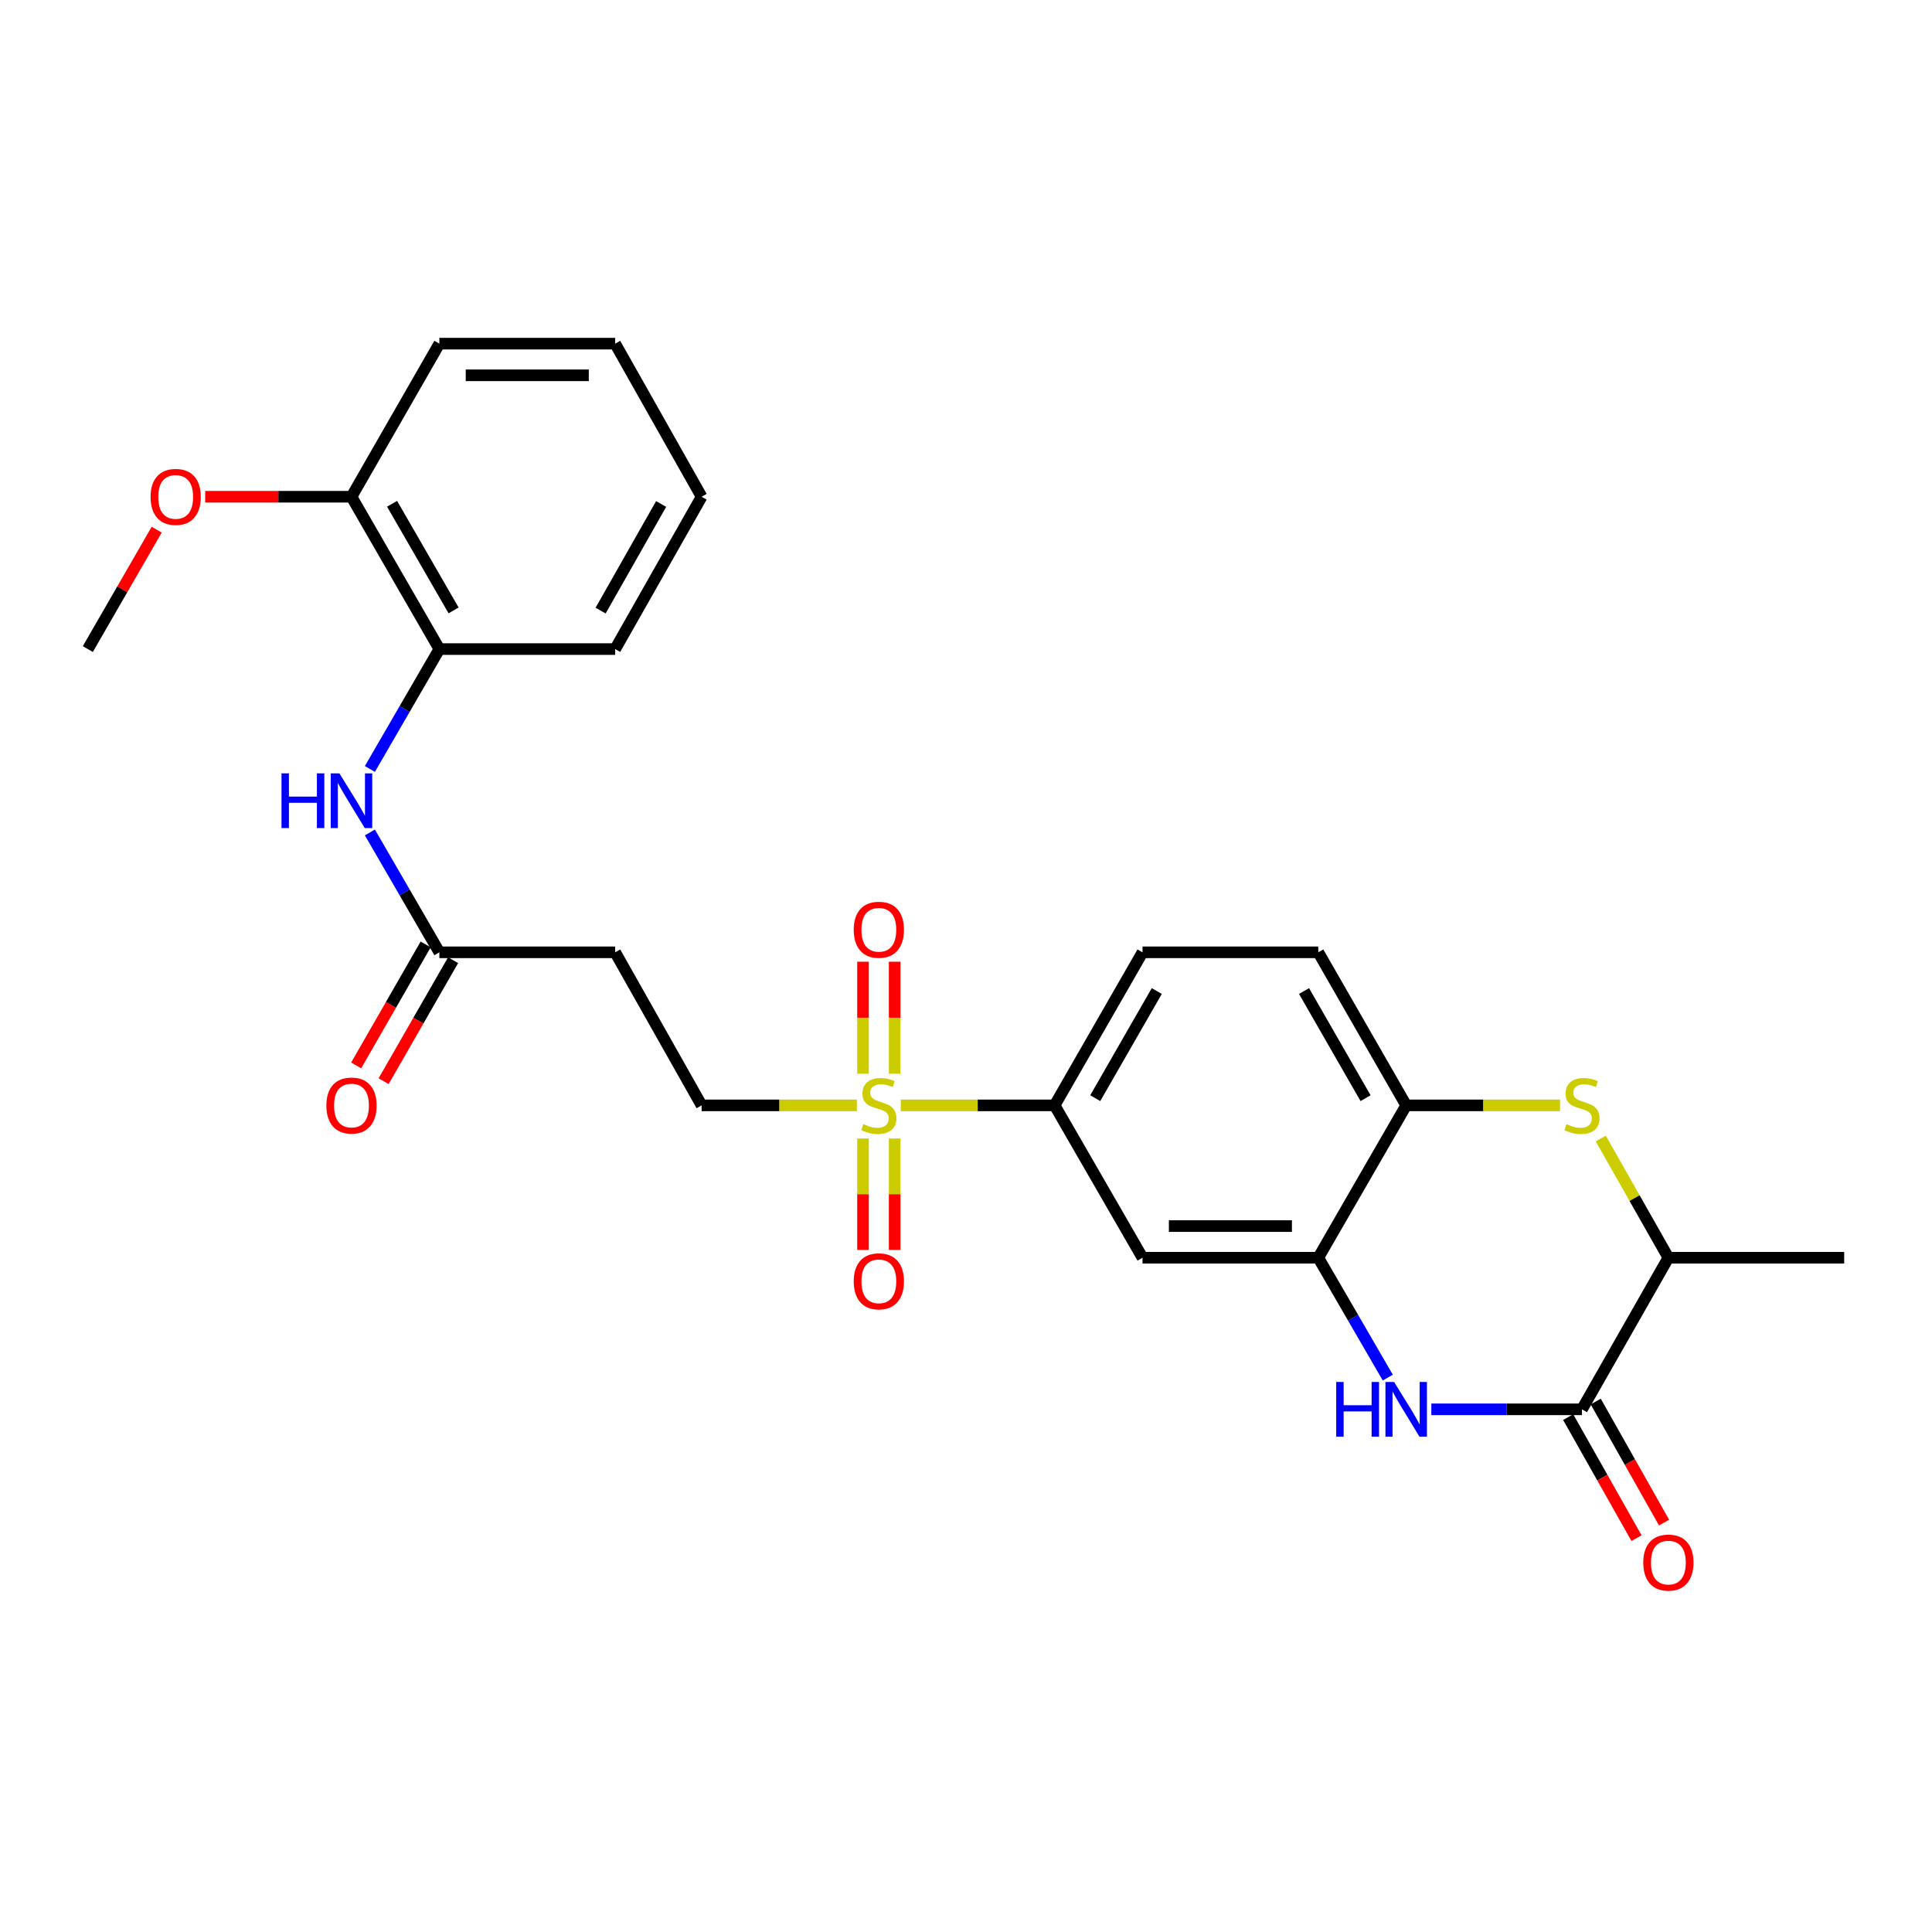 <?xml version='1.0' encoding='iso-8859-1'?>
<svg version='1.1' baseProfile='full'
              xmlns='http://www.w3.org/2000/svg'
                      xmlns:rdkit='http://www.rdkit.org/xml'
                      xmlns:xlink='http://www.w3.org/1999/xlink'
                  xml:space='preserve'
width='1000px' height='1000px' viewBox='0 0 1000 1000'>
<!-- END OF HEADER -->
<rect style='opacity:1.0;fill:#FFFFFF;stroke:none' width='1000' height='1000' x='0' y='0'> </rect>
<path class='bond-4' d='M 466.24,572.138 L 506.055,572.138' style='fill:none;fill-rule:evenodd;stroke:#CCCC00;stroke-width:6px;stroke-linecap:butt;stroke-linejoin:miter;stroke-opacity:1' />
<path class='bond-4' d='M 506.055,572.138 L 545.87,572.138' style='fill:none;fill-rule:evenodd;stroke:#000000;stroke-width:6px;stroke-linecap:butt;stroke-linejoin:miter;stroke-opacity:1' />
<path class='bond-10' d='M 443.512,572.138 L 403.332,572.138' style='fill:none;fill-rule:evenodd;stroke:#CCCC00;stroke-width:6px;stroke-linecap:butt;stroke-linejoin:miter;stroke-opacity:1' />
<path class='bond-10' d='M 403.332,572.138 L 363.153,572.138' style='fill:none;fill-rule:evenodd;stroke:#000000;stroke-width:6px;stroke-linecap:butt;stroke-linejoin:miter;stroke-opacity:1' />
<path class='bond-13' d='M 463.074,555.743 L 463.074,526.765' style='fill:none;fill-rule:evenodd;stroke:#CCCC00;stroke-width:6px;stroke-linecap:butt;stroke-linejoin:miter;stroke-opacity:1' />
<path class='bond-13' d='M 463.074,526.765 L 463.074,497.786' style='fill:none;fill-rule:evenodd;stroke:#FF0000;stroke-width:6px;stroke-linecap:butt;stroke-linejoin:miter;stroke-opacity:1' />
<path class='bond-13' d='M 446.695,555.743 L 446.695,526.765' style='fill:none;fill-rule:evenodd;stroke:#CCCC00;stroke-width:6px;stroke-linecap:butt;stroke-linejoin:miter;stroke-opacity:1' />
<path class='bond-13' d='M 446.695,526.765 L 446.695,497.786' style='fill:none;fill-rule:evenodd;stroke:#FF0000;stroke-width:6px;stroke-linecap:butt;stroke-linejoin:miter;stroke-opacity:1' />
<path class='bond-14' d='M 446.695,589.292 L 446.695,618.125' style='fill:none;fill-rule:evenodd;stroke:#CCCC00;stroke-width:6px;stroke-linecap:butt;stroke-linejoin:miter;stroke-opacity:1' />
<path class='bond-14' d='M 446.695,618.125 L 446.695,646.958' style='fill:none;fill-rule:evenodd;stroke:#FF0000;stroke-width:6px;stroke-linecap:butt;stroke-linejoin:miter;stroke-opacity:1' />
<path class='bond-14' d='M 463.074,589.292 L 463.074,618.125' style='fill:none;fill-rule:evenodd;stroke:#CCCC00;stroke-width:6px;stroke-linecap:butt;stroke-linejoin:miter;stroke-opacity:1' />
<path class='bond-14' d='M 463.074,618.125 L 463.074,646.958' style='fill:none;fill-rule:evenodd;stroke:#FF0000;stroke-width:6px;stroke-linecap:butt;stroke-linejoin:miter;stroke-opacity:1' />
<path class='bond-0' d='M 718.317,713.04 L 700.331,682.017' style='fill:none;fill-rule:evenodd;stroke:#0000FF;stroke-width:6px;stroke-linecap:butt;stroke-linejoin:miter;stroke-opacity:1' />
<path class='bond-0' d='M 700.331,682.017 L 682.344,650.994' style='fill:none;fill-rule:evenodd;stroke:#000000;stroke-width:6px;stroke-linecap:butt;stroke-linejoin:miter;stroke-opacity:1' />
<path class='bond-1' d='M 740.856,729.467 L 779.837,729.467' style='fill:none;fill-rule:evenodd;stroke:#0000FF;stroke-width:6px;stroke-linecap:butt;stroke-linejoin:miter;stroke-opacity:1' />
<path class='bond-1' d='M 779.837,729.467 L 818.818,729.467' style='fill:none;fill-rule:evenodd;stroke:#000000;stroke-width:6px;stroke-linecap:butt;stroke-linejoin:miter;stroke-opacity:1' />
<path class='bond-15' d='M 811.686,733.494 L 829.369,764.815' style='fill:none;fill-rule:evenodd;stroke:#000000;stroke-width:6px;stroke-linecap:butt;stroke-linejoin:miter;stroke-opacity:1' />
<path class='bond-15' d='M 829.369,764.815 L 847.051,796.137' style='fill:none;fill-rule:evenodd;stroke:#FF0000;stroke-width:6px;stroke-linecap:butt;stroke-linejoin:miter;stroke-opacity:1' />
<path class='bond-15' d='M 825.949,725.441 L 843.632,756.763' style='fill:none;fill-rule:evenodd;stroke:#000000;stroke-width:6px;stroke-linecap:butt;stroke-linejoin:miter;stroke-opacity:1' />
<path class='bond-15' d='M 843.632,756.763 L 861.314,788.085' style='fill:none;fill-rule:evenodd;stroke:#FF0000;stroke-width:6px;stroke-linecap:butt;stroke-linejoin:miter;stroke-opacity:1' />
<path class='bond-28' d='M 818.818,729.467 L 863.551,650.994' style='fill:none;fill-rule:evenodd;stroke:#000000;stroke-width:6px;stroke-linecap:butt;stroke-linejoin:miter;stroke-opacity:1' />
<path class='bond-2' d='M 807.463,572.138 L 767.652,572.138' style='fill:none;fill-rule:evenodd;stroke:#CCCC00;stroke-width:6px;stroke-linecap:butt;stroke-linejoin:miter;stroke-opacity:1' />
<path class='bond-2' d='M 767.652,572.138 L 727.841,572.138' style='fill:none;fill-rule:evenodd;stroke:#000000;stroke-width:6px;stroke-linecap:butt;stroke-linejoin:miter;stroke-opacity:1' />
<path class='bond-7' d='M 828.545,589.284 L 846.048,620.139' style='fill:none;fill-rule:evenodd;stroke:#CCCC00;stroke-width:6px;stroke-linecap:butt;stroke-linejoin:miter;stroke-opacity:1' />
<path class='bond-7' d='M 846.048,620.139 L 863.551,650.994' style='fill:none;fill-rule:evenodd;stroke:#000000;stroke-width:6px;stroke-linecap:butt;stroke-linejoin:miter;stroke-opacity:1' />
<path class='bond-3' d='M 682.344,650.994 L 591.368,650.994' style='fill:none;fill-rule:evenodd;stroke:#000000;stroke-width:6px;stroke-linecap:butt;stroke-linejoin:miter;stroke-opacity:1' />
<path class='bond-3' d='M 668.698,634.615 L 605.014,634.615' style='fill:none;fill-rule:evenodd;stroke:#000000;stroke-width:6px;stroke-linecap:butt;stroke-linejoin:miter;stroke-opacity:1' />
<path class='bond-27' d='M 682.344,650.994 L 727.841,572.138' style='fill:none;fill-rule:evenodd;stroke:#000000;stroke-width:6px;stroke-linecap:butt;stroke-linejoin:miter;stroke-opacity:1' />
<path class='bond-6' d='M 545.87,572.138 L 591.368,650.994' style='fill:none;fill-rule:evenodd;stroke:#000000;stroke-width:6px;stroke-linecap:butt;stroke-linejoin:miter;stroke-opacity:1' />
<path class='bond-17' d='M 545.87,572.138 L 591.368,492.918' style='fill:none;fill-rule:evenodd;stroke:#000000;stroke-width:6px;stroke-linecap:butt;stroke-linejoin:miter;stroke-opacity:1' />
<path class='bond-17' d='M 566.898,568.412 L 598.746,512.958' style='fill:none;fill-rule:evenodd;stroke:#000000;stroke-width:6px;stroke-linecap:butt;stroke-linejoin:miter;stroke-opacity:1' />
<path class='bond-5' d='M 727.841,572.138 L 682.344,492.918' style='fill:none;fill-rule:evenodd;stroke:#000000;stroke-width:6px;stroke-linecap:butt;stroke-linejoin:miter;stroke-opacity:1' />
<path class='bond-5' d='M 706.814,568.412 L 674.965,512.958' style='fill:none;fill-rule:evenodd;stroke:#000000;stroke-width:6px;stroke-linecap:butt;stroke-linejoin:miter;stroke-opacity:1' />
<path class='bond-21' d='M 863.551,650.994 L 954.545,650.994' style='fill:none;fill-rule:evenodd;stroke:#000000;stroke-width:6px;stroke-linecap:butt;stroke-linejoin:miter;stroke-opacity:1' />
<path class='bond-8' d='M 191.451,430.872 L 209.434,461.895' style='fill:none;fill-rule:evenodd;stroke:#0000FF;stroke-width:6px;stroke-linecap:butt;stroke-linejoin:miter;stroke-opacity:1' />
<path class='bond-8' d='M 209.434,461.895 L 227.416,492.918' style='fill:none;fill-rule:evenodd;stroke:#000000;stroke-width:6px;stroke-linecap:butt;stroke-linejoin:miter;stroke-opacity:1' />
<path class='bond-12' d='M 191.45,398.016 L 209.433,366.989' style='fill:none;fill-rule:evenodd;stroke:#0000FF;stroke-width:6px;stroke-linecap:butt;stroke-linejoin:miter;stroke-opacity:1' />
<path class='bond-12' d='M 209.433,366.989 L 227.416,335.961' style='fill:none;fill-rule:evenodd;stroke:#000000;stroke-width:6px;stroke-linecap:butt;stroke-linejoin:miter;stroke-opacity:1' />
<path class='bond-9' d='M 227.416,492.918 L 318.411,492.918' style='fill:none;fill-rule:evenodd;stroke:#000000;stroke-width:6px;stroke-linecap:butt;stroke-linejoin:miter;stroke-opacity:1' />
<path class='bond-19' d='M 220.315,488.84 L 202.337,520.148' style='fill:none;fill-rule:evenodd;stroke:#000000;stroke-width:6px;stroke-linecap:butt;stroke-linejoin:miter;stroke-opacity:1' />
<path class='bond-19' d='M 202.337,520.148 L 184.36,551.456' style='fill:none;fill-rule:evenodd;stroke:#FF0000;stroke-width:6px;stroke-linecap:butt;stroke-linejoin:miter;stroke-opacity:1' />
<path class='bond-19' d='M 234.518,496.996 L 216.541,528.304' style='fill:none;fill-rule:evenodd;stroke:#000000;stroke-width:6px;stroke-linecap:butt;stroke-linejoin:miter;stroke-opacity:1' />
<path class='bond-19' d='M 216.541,528.304 L 198.564,559.612' style='fill:none;fill-rule:evenodd;stroke:#FF0000;stroke-width:6px;stroke-linecap:butt;stroke-linejoin:miter;stroke-opacity:1' />
<path class='bond-11' d='M 363.153,572.138 L 318.411,492.918' style='fill:none;fill-rule:evenodd;stroke:#000000;stroke-width:6px;stroke-linecap:butt;stroke-linejoin:miter;stroke-opacity:1' />
<path class='bond-18' d='M 227.416,335.961 L 181.928,257.114' style='fill:none;fill-rule:evenodd;stroke:#000000;stroke-width:6px;stroke-linecap:butt;stroke-linejoin:miter;stroke-opacity:1' />
<path class='bond-18' d='M 234.781,315.949 L 202.939,260.756' style='fill:none;fill-rule:evenodd;stroke:#000000;stroke-width:6px;stroke-linecap:butt;stroke-linejoin:miter;stroke-opacity:1' />
<path class='bond-22' d='M 227.416,335.961 L 318.411,335.961' style='fill:none;fill-rule:evenodd;stroke:#000000;stroke-width:6px;stroke-linecap:butt;stroke-linejoin:miter;stroke-opacity:1' />
<path class='bond-16' d='M 682.344,492.918 L 591.368,492.918' style='fill:none;fill-rule:evenodd;stroke:#000000;stroke-width:6px;stroke-linecap:butt;stroke-linejoin:miter;stroke-opacity:1' />
<path class='bond-20' d='M 181.928,257.114 L 144.068,257.114' style='fill:none;fill-rule:evenodd;stroke:#000000;stroke-width:6px;stroke-linecap:butt;stroke-linejoin:miter;stroke-opacity:1' />
<path class='bond-20' d='M 144.068,257.114 L 106.209,257.114' style='fill:none;fill-rule:evenodd;stroke:#FF0000;stroke-width:6px;stroke-linecap:butt;stroke-linejoin:miter;stroke-opacity:1' />
<path class='bond-23' d='M 181.928,257.114 L 227.416,177.876' style='fill:none;fill-rule:evenodd;stroke:#000000;stroke-width:6px;stroke-linecap:butt;stroke-linejoin:miter;stroke-opacity:1' />
<path class='bond-24' d='M 81.108,274.15 L 63.281,305.056' style='fill:none;fill-rule:evenodd;stroke:#FF0000;stroke-width:6px;stroke-linecap:butt;stroke-linejoin:miter;stroke-opacity:1' />
<path class='bond-24' d='M 63.281,305.056 L 45.455,335.961' style='fill:none;fill-rule:evenodd;stroke:#000000;stroke-width:6px;stroke-linecap:butt;stroke-linejoin:miter;stroke-opacity:1' />
<path class='bond-25' d='M 318.411,335.961 L 363.153,257.114' style='fill:none;fill-rule:evenodd;stroke:#000000;stroke-width:6px;stroke-linecap:butt;stroke-linejoin:miter;stroke-opacity:1' />
<path class='bond-25' d='M 310.877,316.051 L 342.197,260.858' style='fill:none;fill-rule:evenodd;stroke:#000000;stroke-width:6px;stroke-linecap:butt;stroke-linejoin:miter;stroke-opacity:1' />
<path class='bond-29' d='M 227.416,177.876 L 318.411,177.876' style='fill:none;fill-rule:evenodd;stroke:#000000;stroke-width:6px;stroke-linecap:butt;stroke-linejoin:miter;stroke-opacity:1' />
<path class='bond-29' d='M 241.066,194.255 L 304.762,194.255' style='fill:none;fill-rule:evenodd;stroke:#000000;stroke-width:6px;stroke-linecap:butt;stroke-linejoin:miter;stroke-opacity:1' />
<path class='bond-26' d='M 363.153,257.114 L 318.411,177.876' style='fill:none;fill-rule:evenodd;stroke:#000000;stroke-width:6px;stroke-linecap:butt;stroke-linejoin:miter;stroke-opacity:1' />
<path  class='atom-0' d='M 446.885 581.858
Q 447.205 581.978, 448.525 582.538
Q 449.845 583.098, 451.285 583.458
Q 452.765 583.778, 454.205 583.778
Q 456.885 583.778, 458.445 582.498
Q 460.005 581.178, 460.005 578.898
Q 460.005 577.338, 459.205 576.378
Q 458.445 575.418, 457.245 574.898
Q 456.045 574.378, 454.045 573.778
Q 451.525 573.018, 450.005 572.298
Q 448.525 571.578, 447.445 570.058
Q 446.405 568.538, 446.405 565.978
Q 446.405 562.418, 448.805 560.218
Q 451.245 558.018, 456.045 558.018
Q 459.325 558.018, 463.045 559.578
L 462.125 562.658
Q 458.725 561.258, 456.165 561.258
Q 453.405 561.258, 451.885 562.418
Q 450.365 563.538, 450.405 565.498
Q 450.405 567.018, 451.165 567.938
Q 451.965 568.858, 453.085 569.378
Q 454.245 569.898, 456.165 570.498
Q 458.725 571.298, 460.245 572.098
Q 461.765 572.898, 462.845 574.538
Q 463.965 576.138, 463.965 578.898
Q 463.965 582.818, 461.325 584.938
Q 458.725 587.018, 454.365 587.018
Q 451.845 587.018, 449.925 586.458
Q 448.045 585.938, 445.805 585.018
L 446.885 581.858
' fill='#CCCC00'/>
<path  class='atom-1' d='M 691.621 715.307
L 695.461 715.307
L 695.461 727.347
L 709.941 727.347
L 709.941 715.307
L 713.781 715.307
L 713.781 743.627
L 709.941 743.627
L 709.941 730.547
L 695.461 730.547
L 695.461 743.627
L 691.621 743.627
L 691.621 715.307
' fill='#0000FF'/>
<path  class='atom-1' d='M 721.581 715.307
L 730.861 730.307
Q 731.781 731.787, 733.261 734.467
Q 734.741 737.147, 734.821 737.307
L 734.821 715.307
L 738.581 715.307
L 738.581 743.627
L 734.701 743.627
L 724.741 727.227
Q 723.581 725.307, 722.341 723.107
Q 721.141 720.907, 720.781 720.227
L 720.781 743.627
L 717.101 743.627
L 717.101 715.307
L 721.581 715.307
' fill='#0000FF'/>
<path  class='atom-3' d='M 810.818 581.858
Q 811.138 581.978, 812.458 582.538
Q 813.778 583.098, 815.218 583.458
Q 816.698 583.778, 818.138 583.778
Q 820.818 583.778, 822.378 582.498
Q 823.938 581.178, 823.938 578.898
Q 823.938 577.338, 823.138 576.378
Q 822.378 575.418, 821.178 574.898
Q 819.978 574.378, 817.978 573.778
Q 815.458 573.018, 813.938 572.298
Q 812.458 571.578, 811.378 570.058
Q 810.338 568.538, 810.338 565.978
Q 810.338 562.418, 812.738 560.218
Q 815.178 558.018, 819.978 558.018
Q 823.258 558.018, 826.978 559.578
L 826.058 562.658
Q 822.658 561.258, 820.098 561.258
Q 817.338 561.258, 815.818 562.418
Q 814.298 563.538, 814.338 565.498
Q 814.338 567.018, 815.098 567.938
Q 815.898 568.858, 817.018 569.378
Q 818.178 569.898, 820.098 570.498
Q 822.658 571.298, 824.178 572.098
Q 825.698 572.898, 826.778 574.538
Q 827.898 576.138, 827.898 578.898
Q 827.898 582.818, 825.258 584.938
Q 822.658 587.018, 818.298 587.018
Q 815.778 587.018, 813.858 586.458
Q 811.978 585.938, 809.738 585.018
L 810.818 581.858
' fill='#CCCC00'/>
<path  class='atom-9' d='M 145.708 400.284
L 149.548 400.284
L 149.548 412.324
L 164.028 412.324
L 164.028 400.284
L 167.868 400.284
L 167.868 428.604
L 164.028 428.604
L 164.028 415.524
L 149.548 415.524
L 149.548 428.604
L 145.708 428.604
L 145.708 400.284
' fill='#0000FF'/>
<path  class='atom-9' d='M 175.668 400.284
L 184.948 415.284
Q 185.868 416.764, 187.348 419.444
Q 188.828 422.124, 188.908 422.284
L 188.908 400.284
L 192.668 400.284
L 192.668 428.604
L 188.788 428.604
L 178.828 412.204
Q 177.668 410.284, 176.428 408.084
Q 175.228 405.884, 174.868 405.204
L 174.868 428.604
L 171.188 428.604
L 171.188 400.284
L 175.668 400.284
' fill='#0000FF'/>
<path  class='atom-14' d='M 441.885 481.241
Q 441.885 474.441, 445.245 470.641
Q 448.605 466.841, 454.885 466.841
Q 461.165 466.841, 464.525 470.641
Q 467.885 474.441, 467.885 481.241
Q 467.885 488.121, 464.485 492.041
Q 461.085 495.921, 454.885 495.921
Q 448.645 495.921, 445.245 492.041
Q 441.885 488.161, 441.885 481.241
M 454.885 492.721
Q 459.205 492.721, 461.525 489.841
Q 463.885 486.921, 463.885 481.241
Q 463.885 475.681, 461.525 472.881
Q 459.205 470.041, 454.885 470.041
Q 450.565 470.041, 448.205 472.841
Q 445.885 475.641, 445.885 481.241
Q 445.885 486.961, 448.205 489.841
Q 450.565 492.721, 454.885 492.721
' fill='#FF0000'/>
<path  class='atom-15' d='M 441.885 663.203
Q 441.885 656.403, 445.245 652.603
Q 448.605 648.803, 454.885 648.803
Q 461.165 648.803, 464.525 652.603
Q 467.885 656.403, 467.885 663.203
Q 467.885 670.083, 464.485 674.003
Q 461.085 677.883, 454.885 677.883
Q 448.645 677.883, 445.245 674.003
Q 441.885 670.123, 441.885 663.203
M 454.885 674.683
Q 459.205 674.683, 461.525 671.803
Q 463.885 668.883, 463.885 663.203
Q 463.885 657.643, 461.525 654.843
Q 459.205 652.003, 454.885 652.003
Q 450.565 652.003, 448.205 654.803
Q 445.885 657.603, 445.885 663.203
Q 445.885 668.923, 448.205 671.803
Q 450.565 674.683, 454.885 674.683
' fill='#FF0000'/>
<path  class='atom-16' d='M 850.551 808.786
Q 850.551 801.986, 853.911 798.186
Q 857.271 794.386, 863.551 794.386
Q 869.831 794.386, 873.191 798.186
Q 876.551 801.986, 876.551 808.786
Q 876.551 815.666, 873.151 819.586
Q 869.751 823.466, 863.551 823.466
Q 857.311 823.466, 853.911 819.586
Q 850.551 815.706, 850.551 808.786
M 863.551 820.266
Q 867.871 820.266, 870.191 817.386
Q 872.551 814.466, 872.551 808.786
Q 872.551 803.226, 870.191 800.426
Q 867.871 797.586, 863.551 797.586
Q 859.231 797.586, 856.871 800.386
Q 854.551 803.186, 854.551 808.786
Q 854.551 814.506, 856.871 817.386
Q 859.231 820.266, 863.551 820.266
' fill='#FF0000'/>
<path  class='atom-20' d='M 168.928 572.218
Q 168.928 565.418, 172.288 561.618
Q 175.648 557.818, 181.928 557.818
Q 188.208 557.818, 191.568 561.618
Q 194.928 565.418, 194.928 572.218
Q 194.928 579.098, 191.528 583.018
Q 188.128 586.898, 181.928 586.898
Q 175.688 586.898, 172.288 583.018
Q 168.928 579.138, 168.928 572.218
M 181.928 583.698
Q 186.248 583.698, 188.568 580.818
Q 190.928 577.898, 190.928 572.218
Q 190.928 566.658, 188.568 563.858
Q 186.248 561.018, 181.928 561.018
Q 177.608 561.018, 175.248 563.818
Q 172.928 566.618, 172.928 572.218
Q 172.928 577.938, 175.248 580.818
Q 177.608 583.698, 181.928 583.698
' fill='#FF0000'/>
<path  class='atom-21' d='M 77.934 257.194
Q 77.934 250.394, 81.294 246.594
Q 84.654 242.794, 90.934 242.794
Q 97.214 242.794, 100.574 246.594
Q 103.934 250.394, 103.934 257.194
Q 103.934 264.074, 100.534 267.994
Q 97.134 271.874, 90.934 271.874
Q 84.694 271.874, 81.294 267.994
Q 77.934 264.114, 77.934 257.194
M 90.934 268.674
Q 95.254 268.674, 97.574 265.794
Q 99.934 262.874, 99.934 257.194
Q 99.934 251.634, 97.574 248.834
Q 95.254 245.994, 90.934 245.994
Q 86.614 245.994, 84.254 248.794
Q 81.934 251.594, 81.934 257.194
Q 81.934 262.914, 84.254 265.794
Q 86.614 268.674, 90.934 268.674
' fill='#FF0000'/>
</svg>
